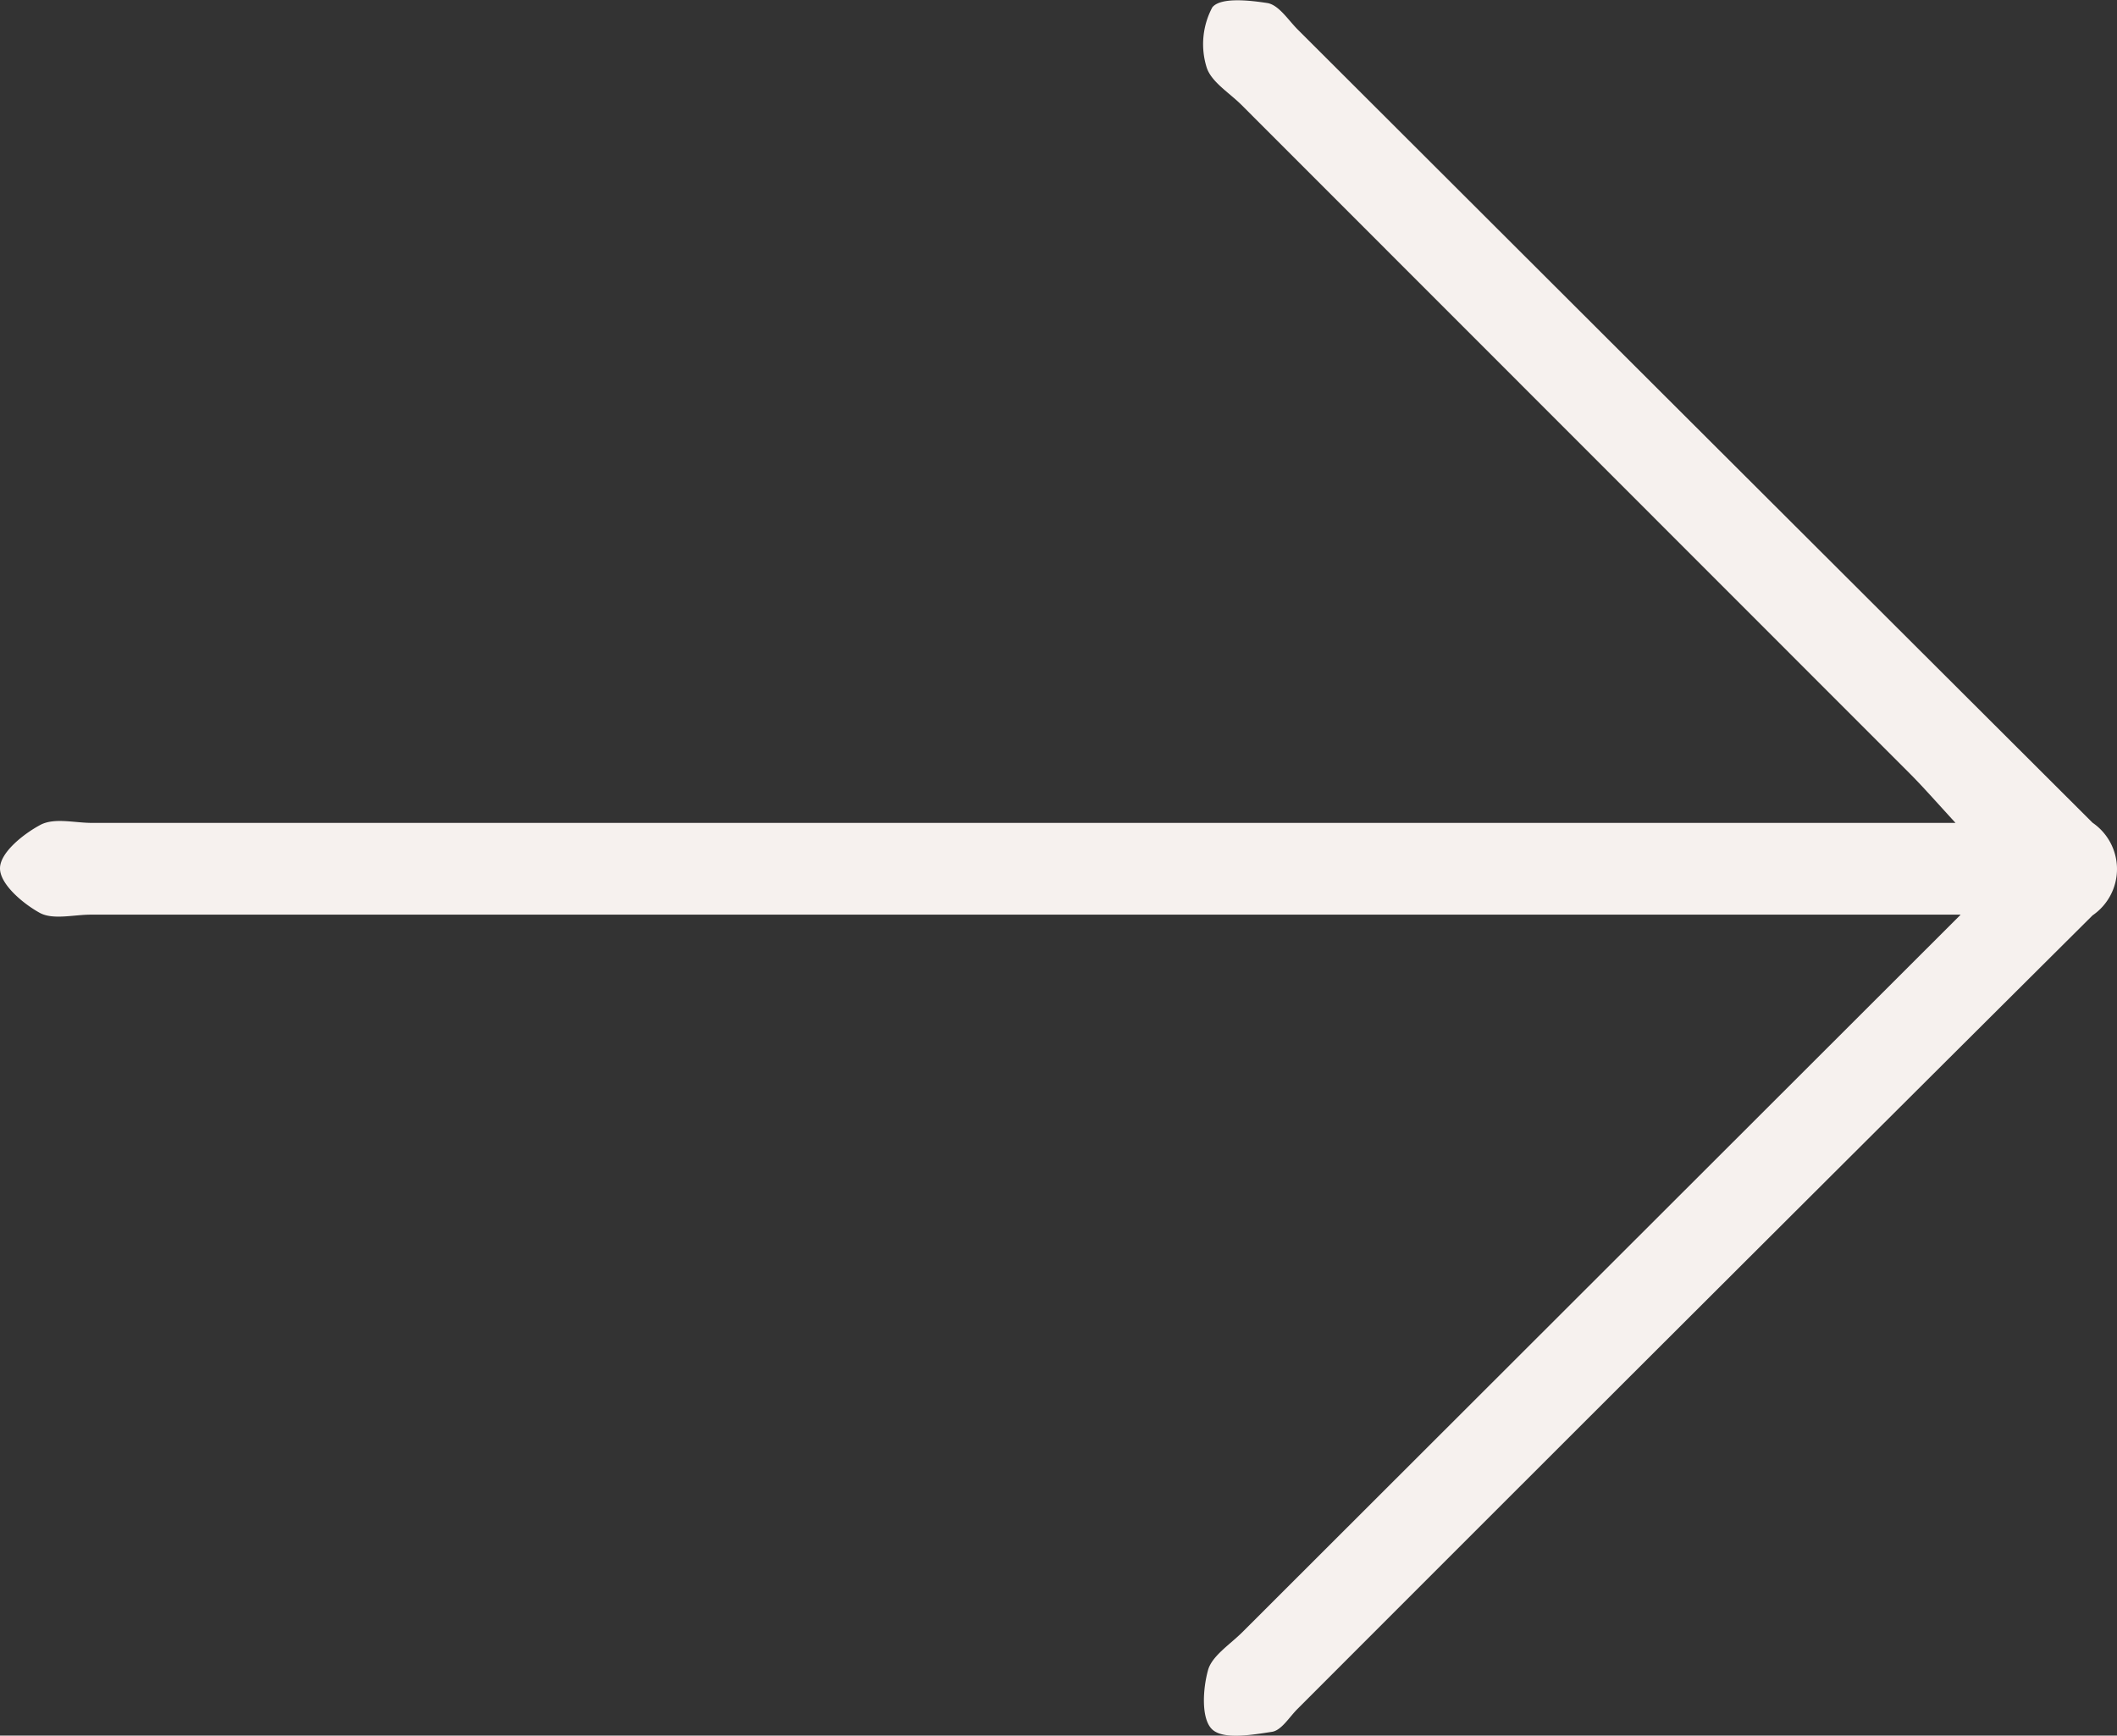 <svg id="Group_12845" data-name="Group 12845" xmlns="http://www.w3.org/2000/svg" xmlns:xlink="http://www.w3.org/1999/xlink" width="15.089" height="12.37" viewBox="0 0 15.089 12.37">
  <rect x="0" y="0" width="15.089" height="12.37" fill="#333333" stroke="none"/>
  <defs>
    <clipPath id="clip-path">
      <rect id="Rectangle_1357" data-name="Rectangle 1357" width="15.089" height="12.37" fill="#f6f1ee"/>
    </clipPath>
  </defs>
  <g id="Group_12844" data-name="Group 12844" clip-path="url(#clip-path)">
    <path id="Path_12911" data-name="Path 12911" d="M13.971,6.518H.647c-.123,0-.269.039-.364-.013C.16,6.437,0,6.3,0,6.188s.166-.245.29-.311c.1-.051.241-.013.364-.013H13.938C13.788,5.7,13.7,5.6,13.61,5.51L8.849.747C8.762.66,8.632.582,8.6.478A.557.557,0,0,1,8.641.051C8.7-.021,8.9,0,9.035.021c.08.015.145.118.212.186q2.834,2.829,5.668,5.656a.4.4,0,0,1,0,.66q-2.838,2.824-5.668,5.657c-.058.058-.113.151-.18.162-.144.022-.349.058-.428-.018s-.066-.289-.028-.424c.029-.1.158-.182.245-.269l5.118-5.112" transform="translate(0 0.001)" fill="#f6f1ee"/>
  </g>
</svg>

